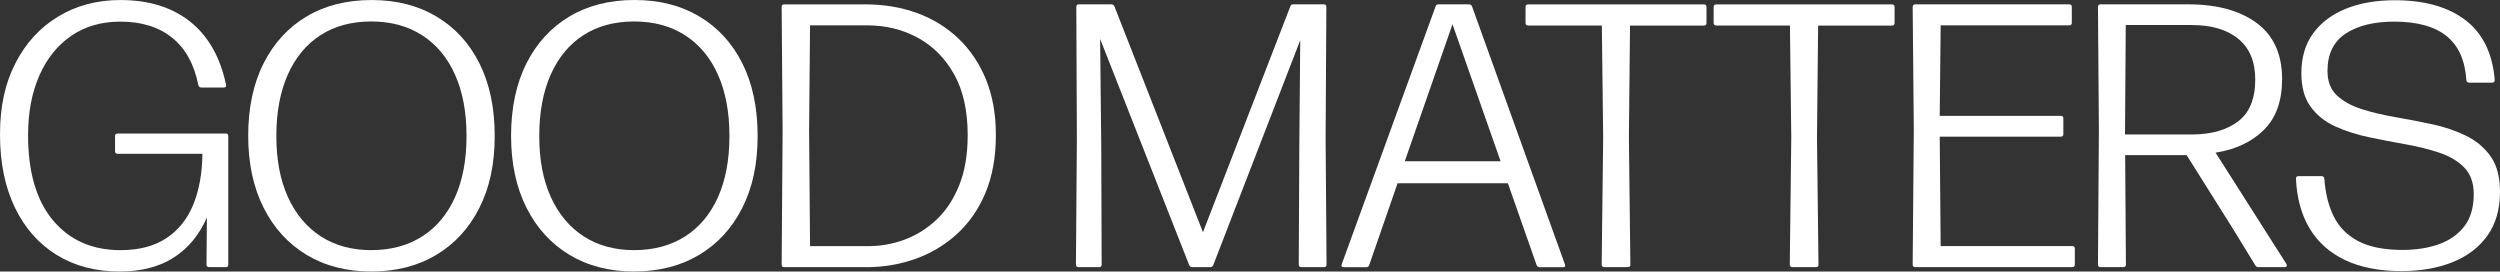 <?xml version="1.0" encoding="UTF-8"?> <svg xmlns="http://www.w3.org/2000/svg" viewBox="0 0 1179.944 128.144" fill="none"><rect x="0" y="0" width="1179.944" height="128.144" fill="#333333" stroke="none"/><path d="M106.592 63.02C107.368 63.02 107.738 63.407 107.738 64.164V124.858C107.738 125.689 107.35 126.095 106.592 126.095H98.795C97.908 126.095 97.465 125.689 97.465 124.858L97.65 102.615C94.102 110.829 88.892 117.123 82.037 121.535C75.182 125.947 66.627 128.143 56.41 128.143C45.12 128.143 35.235 125.541 26.791 120.354C18.329 115.148 11.751 107.709 7.058 98.018C2.365 88.327 0 76.809 0 63.463C0 50.117 2.439 39.226 7.317 29.756C12.195 20.268 18.92 12.958 27.493 7.79C36.048 2.603 45.841 0.019 56.835 0.019C70.193 0.019 81.15 3.397 89.686 10.171C98.222 16.927 103.895 26.84 106.666 39.89C106.906 40.832 106.555 41.312 105.595 41.312H95.137C94.305 41.312 93.807 40.961 93.622 40.241C91.663 30.31 87.524 22.834 81.205 17.776C74.886 12.718 66.757 10.208 56.816 10.208C47.836 10.208 40.076 12.46 33.572 16.946C27.068 21.431 22.061 27.689 18.532 35.737C15.022 43.767 13.248 53.125 13.248 63.832C13.248 81.257 17.183 94.659 25.036 104.017C32.889 113.376 43.513 118.065 56.872 118.065C65.556 118.065 72.762 116.201 78.471 112.435C84.18 108.688 88.411 103.408 91.201 96.615C93.973 89.822 95.432 81.811 95.543 72.6H55.634C54.747 72.6 54.303 72.194 54.303 71.363V64.182C54.303 63.407 54.747 63.038 55.634 63.038H106.537L106.592 63.02Z" fill="white"></path><path d="M175.234 128.143C163.593 128.143 153.413 125.522 144.728 120.298C136.044 115.075 129.263 107.654 124.423 98.055C119.582 88.456 117.143 77.122 117.143 64.072C117.143 51.021 119.563 39.447 124.423 29.867C129.263 20.305 136.044 12.922 144.728 7.753C153.413 2.584 163.63 0.019 175.4 0.019C187.17 0.019 197.239 2.603 205.961 7.771C214.682 12.94 221.444 20.305 226.267 29.886C231.089 39.447 233.491 50.892 233.491 64.182C233.491 77.473 231.07 88.641 226.211 98.203C221.37 107.765 214.571 115.148 205.813 120.354C197.055 125.559 186.855 128.143 175.215 128.143H175.234ZM175.307 118.046C184.528 118.046 192.509 115.887 199.253 111.586C205.998 107.285 211.171 101.101 214.774 93.071C218.377 85.041 220.188 75.406 220.188 64.182C220.188 52.96 218.377 43.324 214.774 35.257C211.171 27.19 205.998 20.988 199.253 16.65C192.509 12.312 184.509 10.134 175.215 10.134C165.921 10.134 157.958 12.294 151.269 16.595C144.581 20.914 139.444 27.116 135.841 35.202C132.238 43.287 130.428 52.96 130.428 64.182C130.428 75.406 132.238 84.949 135.878 92.979C139.518 101.008 144.692 107.192 151.399 111.549C158.106 115.887 166.069 118.065 175.307 118.065V118.046Z" fill="white"></path><path d="M299.306 128.143C287.664 128.143 277.484 125.522 268.8 120.298C260.115 115.074 253.336 107.654 248.494 98.055C243.653 88.456 241.214 77.122 241.214 64.072C241.214 51.021 243.634 39.447 248.494 29.867C253.336 20.305 260.115 12.921 268.8 7.753C277.484 2.584 287.719 0 299.488 0C311.26 0 321.33 2.584 330.049 7.753C338.772 12.921 345.534 20.287 350.356 29.867C355.178 39.429 357.581 50.873 357.581 64.164C357.581 77.455 355.161 88.622 350.301 98.184C345.459 107.746 338.662 115.13 329.902 120.335C321.145 125.541 310.945 128.125 299.306 128.125V128.143ZM299.398 118.046C308.618 118.046 316.6 115.887 323.342 111.585C330.087 107.285 335.262 101.101 338.864 93.071C342.466 85.041 344.276 75.406 344.276 64.182C344.276 52.959 342.466 43.324 338.864 35.257C335.262 27.19 330.087 20.988 323.342 16.65C316.6 12.312 308.598 10.134 299.306 10.134C290.011 10.134 282.047 12.294 275.36 16.595C268.67 20.914 263.533 27.116 259.93 35.202C256.328 43.287 254.518 52.959 254.518 64.182C254.518 75.406 256.328 84.949 259.968 92.979C263.608 101.008 268.782 107.192 275.49 111.549C282.194 115.887 290.159 118.065 299.398 118.065V118.046Z" fill="white"></path><path d="M408.651 126.095H370.073C369.295 126.095 368.925 125.688 368.925 124.858L369.37 61.598L368.925 3.304C368.925 2.473 369.313 2.067 370.073 2.067H408.301C417.223 2.067 425.427 3.433 432.912 6.184C440.394 8.934 446.916 12.958 452.459 18.275C458.003 23.591 462.326 30.052 465.411 37.638C468.478 45.225 470.03 53.901 470.03 63.647C470.03 74.095 468.385 83.232 465.116 91.022C461.846 98.812 457.318 105.31 451.591 110.515C445.864 115.72 439.304 119.615 431.95 122.218C424.597 124.821 416.835 126.113 408.668 126.113L408.651 126.095ZM381.877 61.414L382.322 116.164H410.073C415.69 116.164 421.27 115.167 426.795 113.155C432.32 111.143 437.344 108.023 441.872 103.814C446.399 99.587 450.001 94.16 452.699 87.515C455.396 80.869 456.728 72.932 456.728 63.721C456.728 52.203 454.566 42.622 450.261 34.962C445.936 27.319 440.192 21.579 433.002 17.721C425.815 13.881 417.945 11.961 409.371 11.961H382.322L381.877 61.395V61.414Z" fill="white"></path><path d="M519.955 124.858C519.955 125.689 519.565 126.095 518.808 126.095H509.146C508.259 126.095 507.816 125.689 507.816 124.858L508.259 65.752L508.001 3.286C508.001 2.455 508.406 2.049 509.238 2.049H524.573C525.22 2.049 525.7 2.381 525.998 3.027L567.773 109.611L608.994 3.027C609.179 2.381 609.621 2.049 610.324 2.049H624.773C625.605 2.049 626.01 2.455 626.01 3.286L625.66 65.752L626.103 124.858C626.103 125.689 625.698 126.095 624.866 126.095H614.316C613.429 126.095 612.986 125.689 612.986 124.858L613.244 69.48L613.686 18.976L572.633 125.116C572.335 125.762 571.856 126.095 571.208 126.095H562.783C562.081 126.095 561.564 125.781 561.269 125.116L519.233 18.348L519.77 69.48L519.955 124.858Z" fill="white"></path><path d="M738.573 124.691C738.978 125.633 738.665 126.113 737.593 126.113H726.766C726.063 126.113 725.546 125.799 725.251 125.135L711.689 86.499H659.621L646.225 125.135C645.985 125.781 645.522 126.113 644.802 126.113H634.345C633.273 126.113 632.923 125.633 633.273 124.691L677.561 3.027C677.803 2.381 678.246 2.049 678.893 2.049H693.34C693.987 2.049 694.467 2.381 694.765 3.027L738.573 124.673V124.691ZM685.543 11.445L663.021 76.125H708.252L685.543 11.445Z" fill="white"></path><path d="M769.521 124.858C769.521 125.688 769.114 126.095 768.284 126.095H757.289C756.402 126.095 755.959 125.688 755.959 124.858L756.662 64.865L756.032 12.054H721.351C720.466 12.054 720.021 11.648 720.021 10.817V3.304C720.021 2.473 720.466 2.067 721.351 2.067H804.182C805.015 2.067 805.422 2.473 805.422 3.304V10.835C805.422 11.666 805.015 12.072 804.182 12.072H769.336L768.801 64.884L769.501 124.876L769.521 124.858Z" fill="white"></path><path d="M858.302 124.858C858.302 125.689 857.895 126.095 857.062 126.095H846.07C845.183 126.095 844.74 125.689 844.74 124.858L845.44 64.865L844.813 12.054H810.132C809.244 12.054 808.802 11.648 808.802 10.817V3.304C808.802 2.474 809.244 2.068 810.132 2.068H892.963C893.795 2.068 894.2 2.474 894.2 3.304V10.836C894.2 11.666 893.795 12.072 892.963 12.072H858.117L857.58 64.884L858.282 124.876L858.302 124.858Z" fill="white"></path><path d="M979.269 124.858C979.269 125.688 978.861 126.094 978.031 126.094H904.067C903.18 126.094 902.737 125.688 902.737 124.858L903.272 61.063L902.737 3.286C902.737 2.455 903.18 2.049 904.067 2.049H976.606C977.439 2.049 977.846 2.455 977.846 3.286V10.725C977.846 11.555 977.439 11.961 976.606 11.961H915.949L915.504 54.676H972.617C973.449 54.676 973.854 55.063 973.854 55.82V63.352C973.854 64.127 973.449 64.496 972.617 64.496H915.504L915.949 116.145H978.031C978.861 116.145 979.269 116.551 979.269 117.382V124.858Z" fill="white"></path><path d="M991.518 126.095C990.631 126.095 990.188 125.689 990.188 124.858L990.631 61.414L990.188 3.286C990.188 2.455 990.631 2.049 991.518 2.049H1032.759C1046.413 2.049 1057.223 5.003 1065.167 10.909C1073.112 16.816 1077.104 25.621 1077.104 37.306C1077.104 47.643 1074.239 55.654 1068.492 61.321C1062.765 66.988 1055.153 70.569 1045.693 72.046L1079.137 124.581C1079.377 124.987 1079.412 125.356 1079.264 125.652C1079.117 125.947 1078.784 126.095 1078.249 126.095H1066.017C1065.315 126.095 1064.797 125.836 1064.502 125.301L1053.768 107.765L1032.039 73.209H1003.03L1003.38 124.858C1003.38 125.689 1002.975 126.095 1002.143 126.095H991.501H991.518ZM1002.955 63.463H1034.534C1043.586 63.463 1050.828 61.432 1056.26 57.353C1061.692 53.273 1064.427 46.665 1064.427 37.509C1064.427 29.129 1061.785 22.742 1056.483 18.367C1051.198 13.992 1043.808 11.814 1034.349 11.814H1003.308L1002.955 63.463Z" fill="white"></path><path d="M1133.587 127.959C1123.13 127.959 1114.26 126.242 1106.98 122.827C1099.701 119.394 1094.101 114.447 1090.166 107.949C1086.231 101.452 1084.069 93.588 1083.644 84.377C1083.589 83.546 1083.994 83.14 1084.881 83.14H1095.708C1096.486 83.14 1096.928 83.528 1097.038 84.285C1097.521 91.262 1099.016 97.261 1101.566 102.319C1104.115 107.377 1108.015 111.235 1113.28 113.93C1118.547 116.625 1125.437 117.954 1133.937 117.954C1140.386 117.954 1146.113 117.05 1151.138 115.259C1156.165 113.45 1160.155 110.644 1163.113 106.805C1166.067 102.965 1167.547 97.907 1167.547 91.65C1167.547 86.334 1166.067 82.162 1163.113 79.116C1160.155 76.07 1156.275 73.745 1151.453 72.12C1146.631 70.496 1141.329 69.166 1135.526 68.133C1129.724 67.099 1123.942 65.973 1118.14 64.773C1112.338 63.555 1107.035 61.857 1102.213 59.679C1097.391 57.5 1093.528 54.399 1090.591 50.412C1087.654 46.425 1086.194 41.127 1086.194 34.5C1086.194 27.061 1088.059 20.804 1091.773 15.709C1095.506 10.633 1100.661 6.756 1107.258 4.098C1113.852 1.44 1121.522 0.111 1130.279 0.111C1144.284 0.111 1155.388 3.23 1163.575 9.451C1171.76 15.69 1176.397 25.086 1177.449 37.675C1177.504 38.561 1177.099 39.004 1176.212 39.004H1165.385C1164.61 39.004 1164.165 38.598 1164.055 37.767C1163.463 28.501 1160.36 21.579 1154.743 17.038C1149.126 12.497 1140.884 10.208 1130.002 10.208C1120.432 10.208 1112.783 12.109 1107.073 15.875C1101.363 19.659 1098.518 25.529 1098.518 33.503C1098.518 38.414 1099.996 42.253 1102.953 45.022C1105.908 47.791 1109.788 49.951 1114.61 51.483C1119.432 53.015 1124.737 54.288 1130.537 55.285C1136.339 56.282 1142.124 57.408 1147.923 58.645C1153.726 59.882 1159.048 61.691 1163.888 64.053C1168.73 66.416 1172.627 69.683 1175.547 73.837C1178.467 77.99 1179.944 83.546 1179.944 90.45C1179.944 98.775 1177.949 105.716 1173.957 111.272C1169.967 116.828 1164.46 120.982 1157.458 123.769C1150.456 126.556 1142.491 127.94 1133.549 127.94L1133.587 127.959Z" fill="white"></path></svg> 